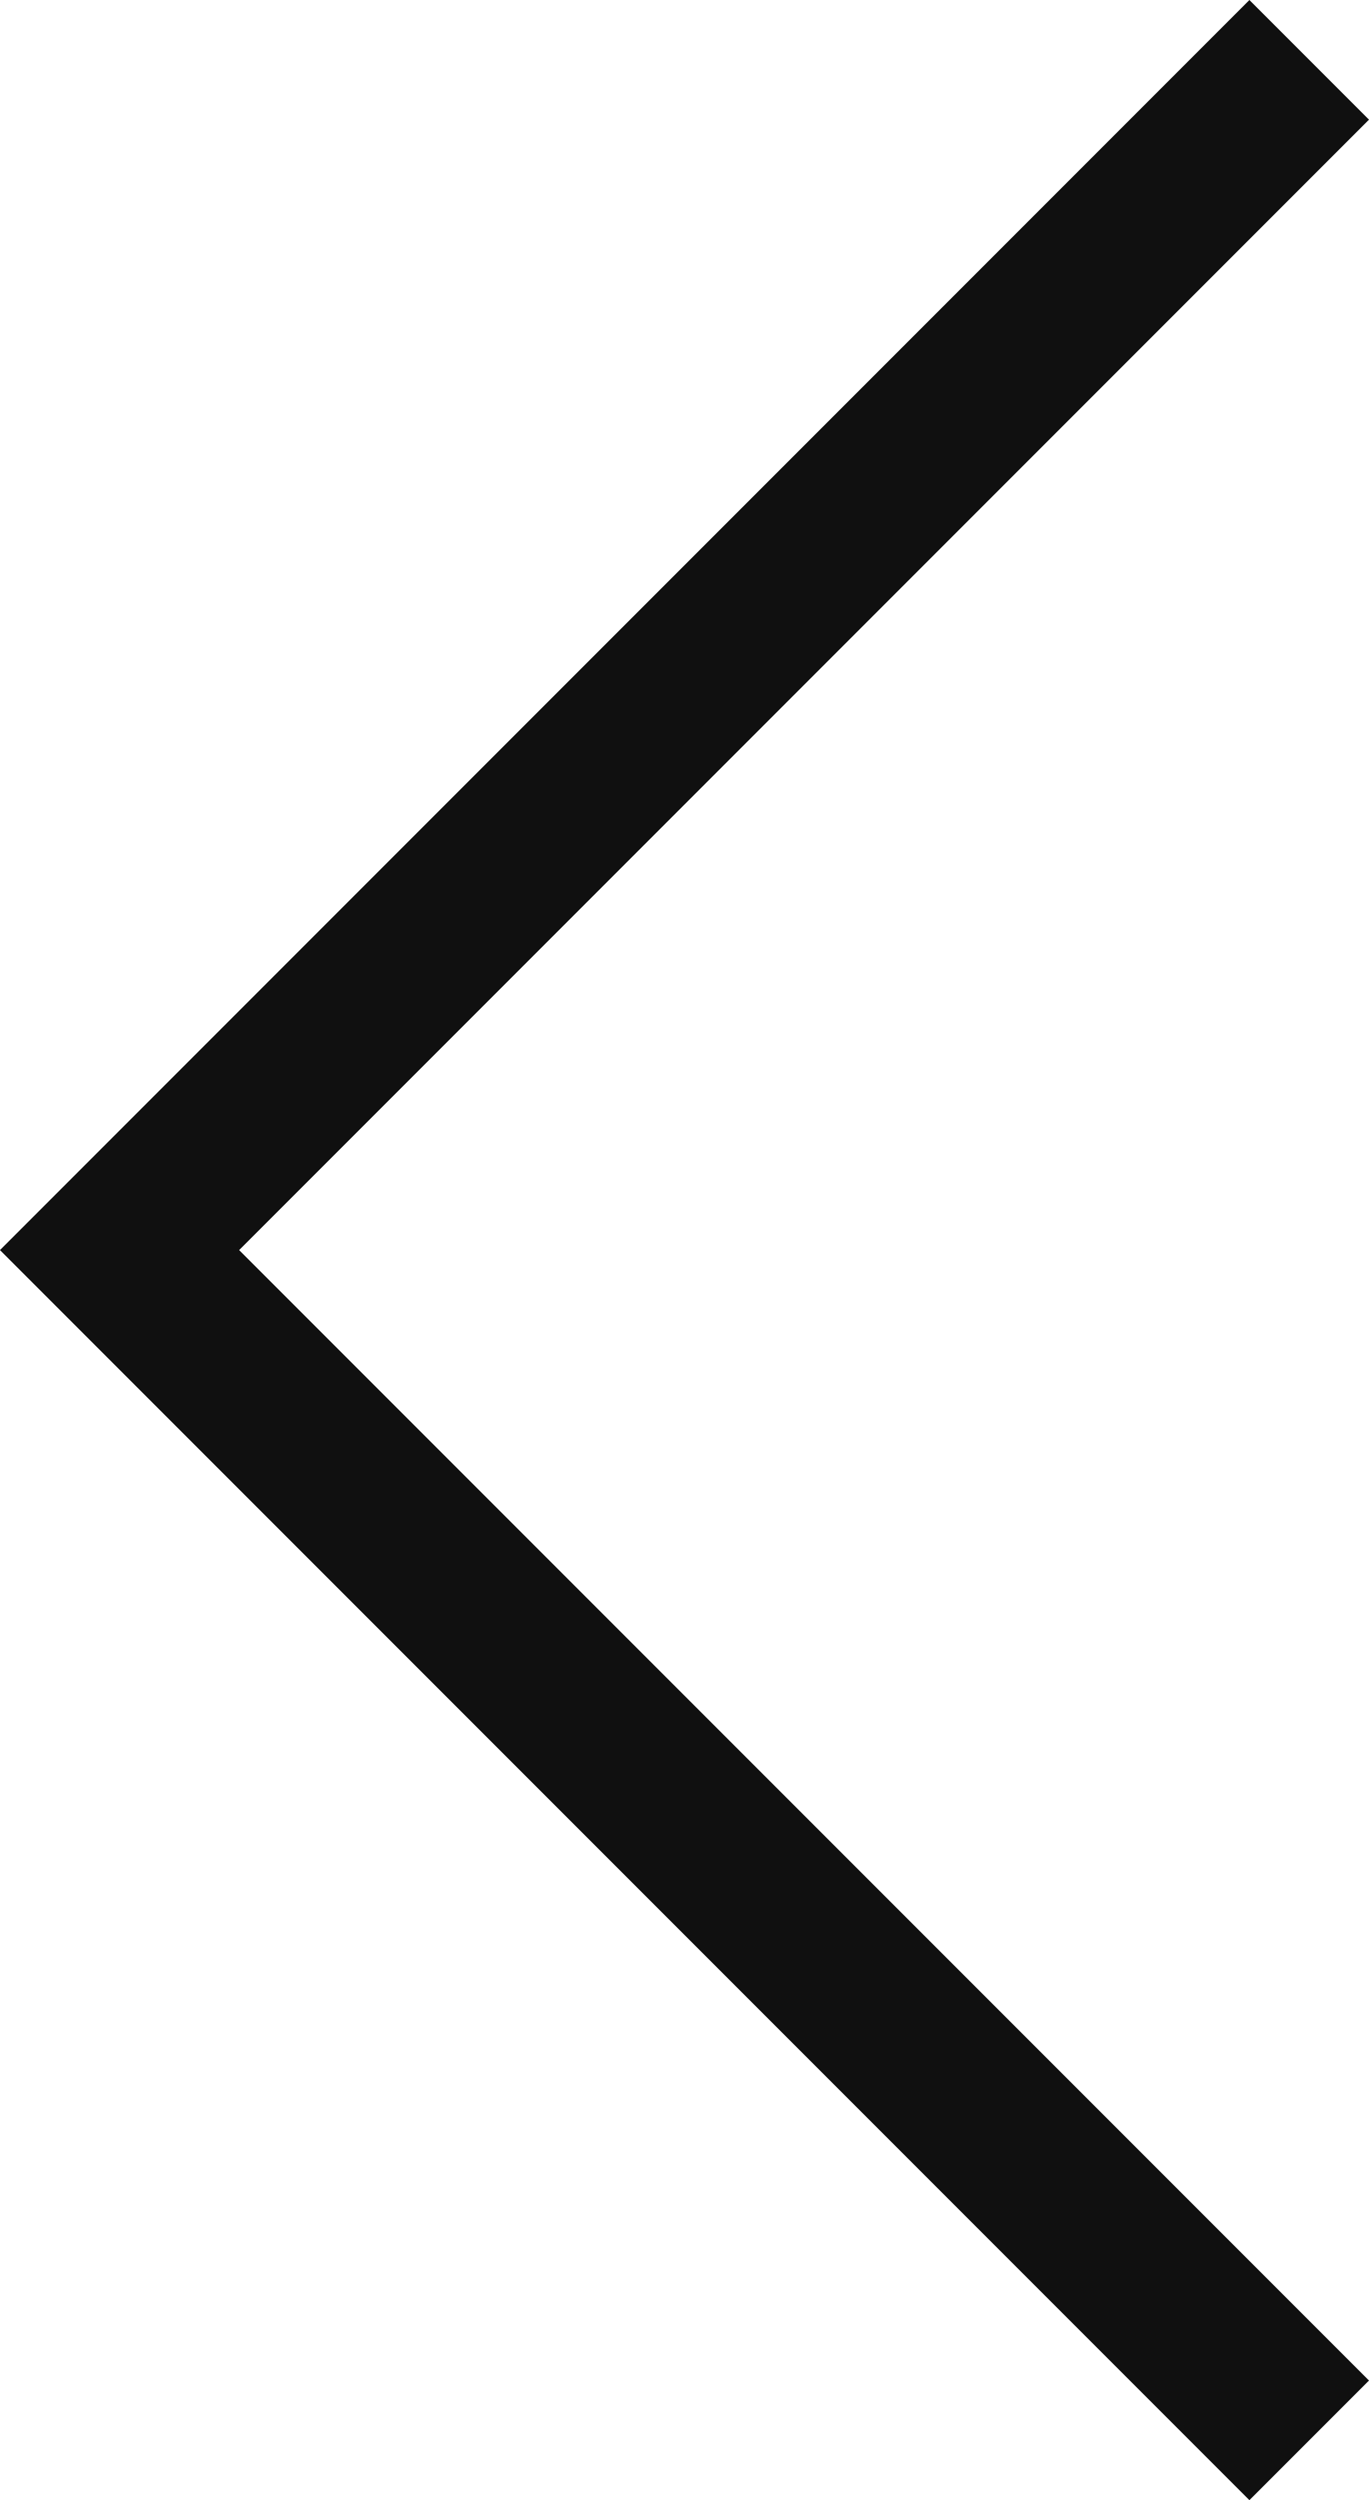 <svg xmlns="http://www.w3.org/2000/svg" width="24.287" height="44.332" viewBox="0 0 24.287 44.332"><defs><style>.a{fill:none;stroke:#101010;stroke-width:3px;}</style></defs><path class="a" d="M708.734,820l-21.105,21.105,21.105,21.105" transform="translate(-685.508 -818.939)"/></svg>